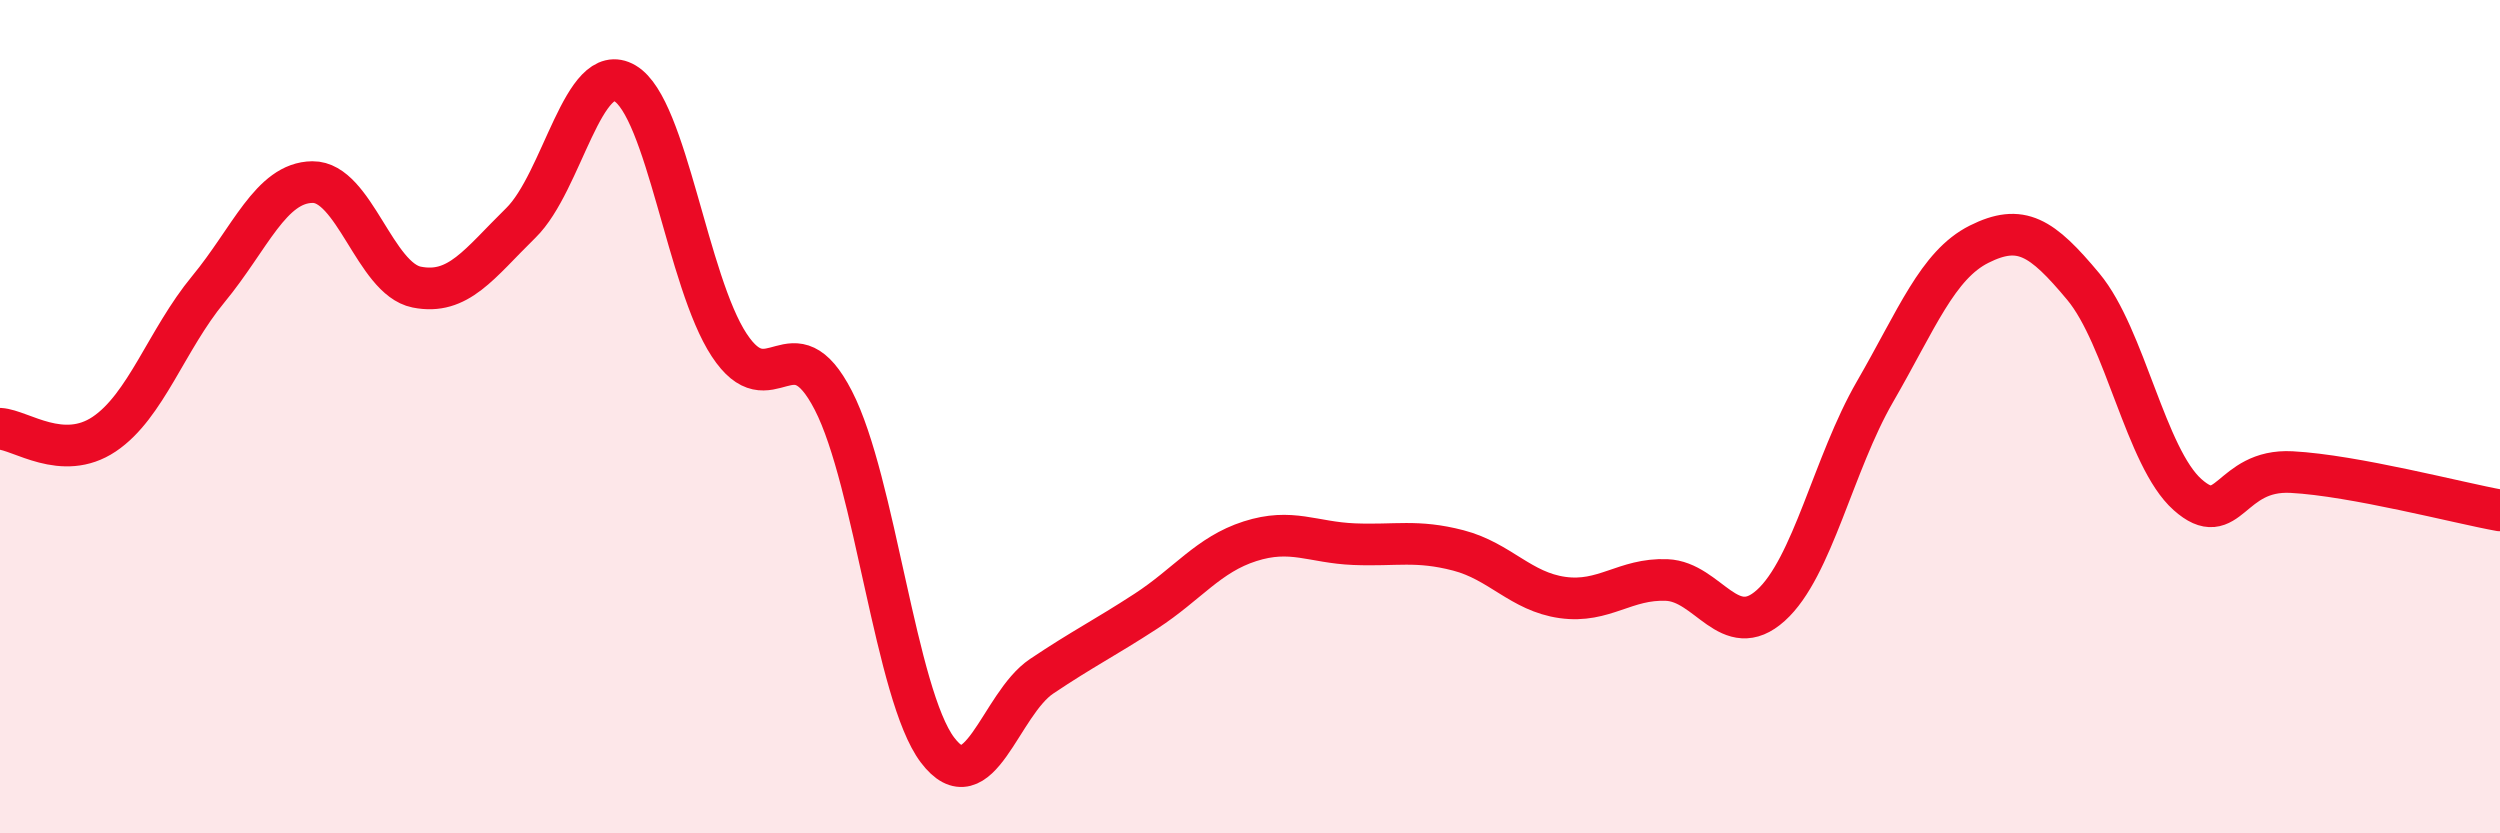 
    <svg width="60" height="20" viewBox="0 0 60 20" xmlns="http://www.w3.org/2000/svg">
      <path
        d="M 0,10.29 C 0.5,10.32 1.5,11.09 2.5,10.42 C 3.5,9.75 4,8.15 5,6.94 C 6,5.73 6.5,4.38 7.5,4.37 C 8.5,4.36 9,6.69 10,6.89 C 11,7.09 11.5,6.33 12.5,5.35 C 13.5,4.37 14,1.41 15,2 C 16,2.59 16.5,6.76 17.5,8.28 C 18.5,9.8 19,7.67 20,9.61 C 21,11.55 21.5,16.68 22.5,18 C 23.5,19.32 24,16.9 25,16.23 C 26,15.56 26.5,15.32 27.5,14.67 C 28.5,14.02 29,13.31 30,12.99 C 31,12.67 31.5,13.02 32.5,13.06 C 33.5,13.1 34,12.95 35,13.21 C 36,13.47 36.5,14.2 37.5,14.34 C 38.5,14.48 39,13.88 40,13.92 C 41,13.96 41.5,15.43 42.5,14.53 C 43.5,13.63 44,11.13 45,9.4 C 46,7.67 46.5,6.36 47.5,5.86 C 48.5,5.36 49,5.68 50,6.88 C 51,8.08 51.5,10.98 52.5,11.87 C 53.5,12.76 53.5,11.25 55,11.33 C 56.5,11.41 59,12.07 60,12.25L60 20L0 20Z"
        fill="#EB0A25"
        opacity="0.1"
        stroke-linecap="round"
        stroke-linejoin="round"
      />
      <path
        d="M 0,10.29 C 0.5,10.32 1.5,11.09 2.5,10.42 C 3.5,9.75 4,8.15 5,6.94 C 6,5.73 6.5,4.38 7.5,4.37 C 8.5,4.36 9,6.69 10,6.89 C 11,7.09 11.5,6.33 12.5,5.35 C 13.5,4.37 14,1.41 15,2 C 16,2.59 16.5,6.76 17.5,8.28 C 18.5,9.8 19,7.67 20,9.61 C 21,11.55 21.5,16.68 22.5,18 C 23.5,19.32 24,16.9 25,16.23 C 26,15.56 26.5,15.32 27.5,14.67 C 28.5,14.02 29,13.31 30,12.99 C 31,12.67 31.5,13.02 32.5,13.06 C 33.5,13.1 34,12.95 35,13.21 C 36,13.47 36.5,14.2 37.5,14.34 C 38.5,14.48 39,13.88 40,13.92 C 41,13.96 41.5,15.43 42.5,14.53 C 43.5,13.63 44,11.13 45,9.4 C 46,7.67 46.5,6.36 47.5,5.86 C 48.5,5.36 49,5.68 50,6.88 C 51,8.08 51.5,10.98 52.5,11.87 C 53.5,12.76 53.5,11.25 55,11.33 C 56.5,11.41 59,12.07 60,12.25"
        stroke="#EB0A25"
        stroke-width="1"
        fill="none"
        stroke-linecap="round"
        stroke-linejoin="round"
      />
    </svg>
  
